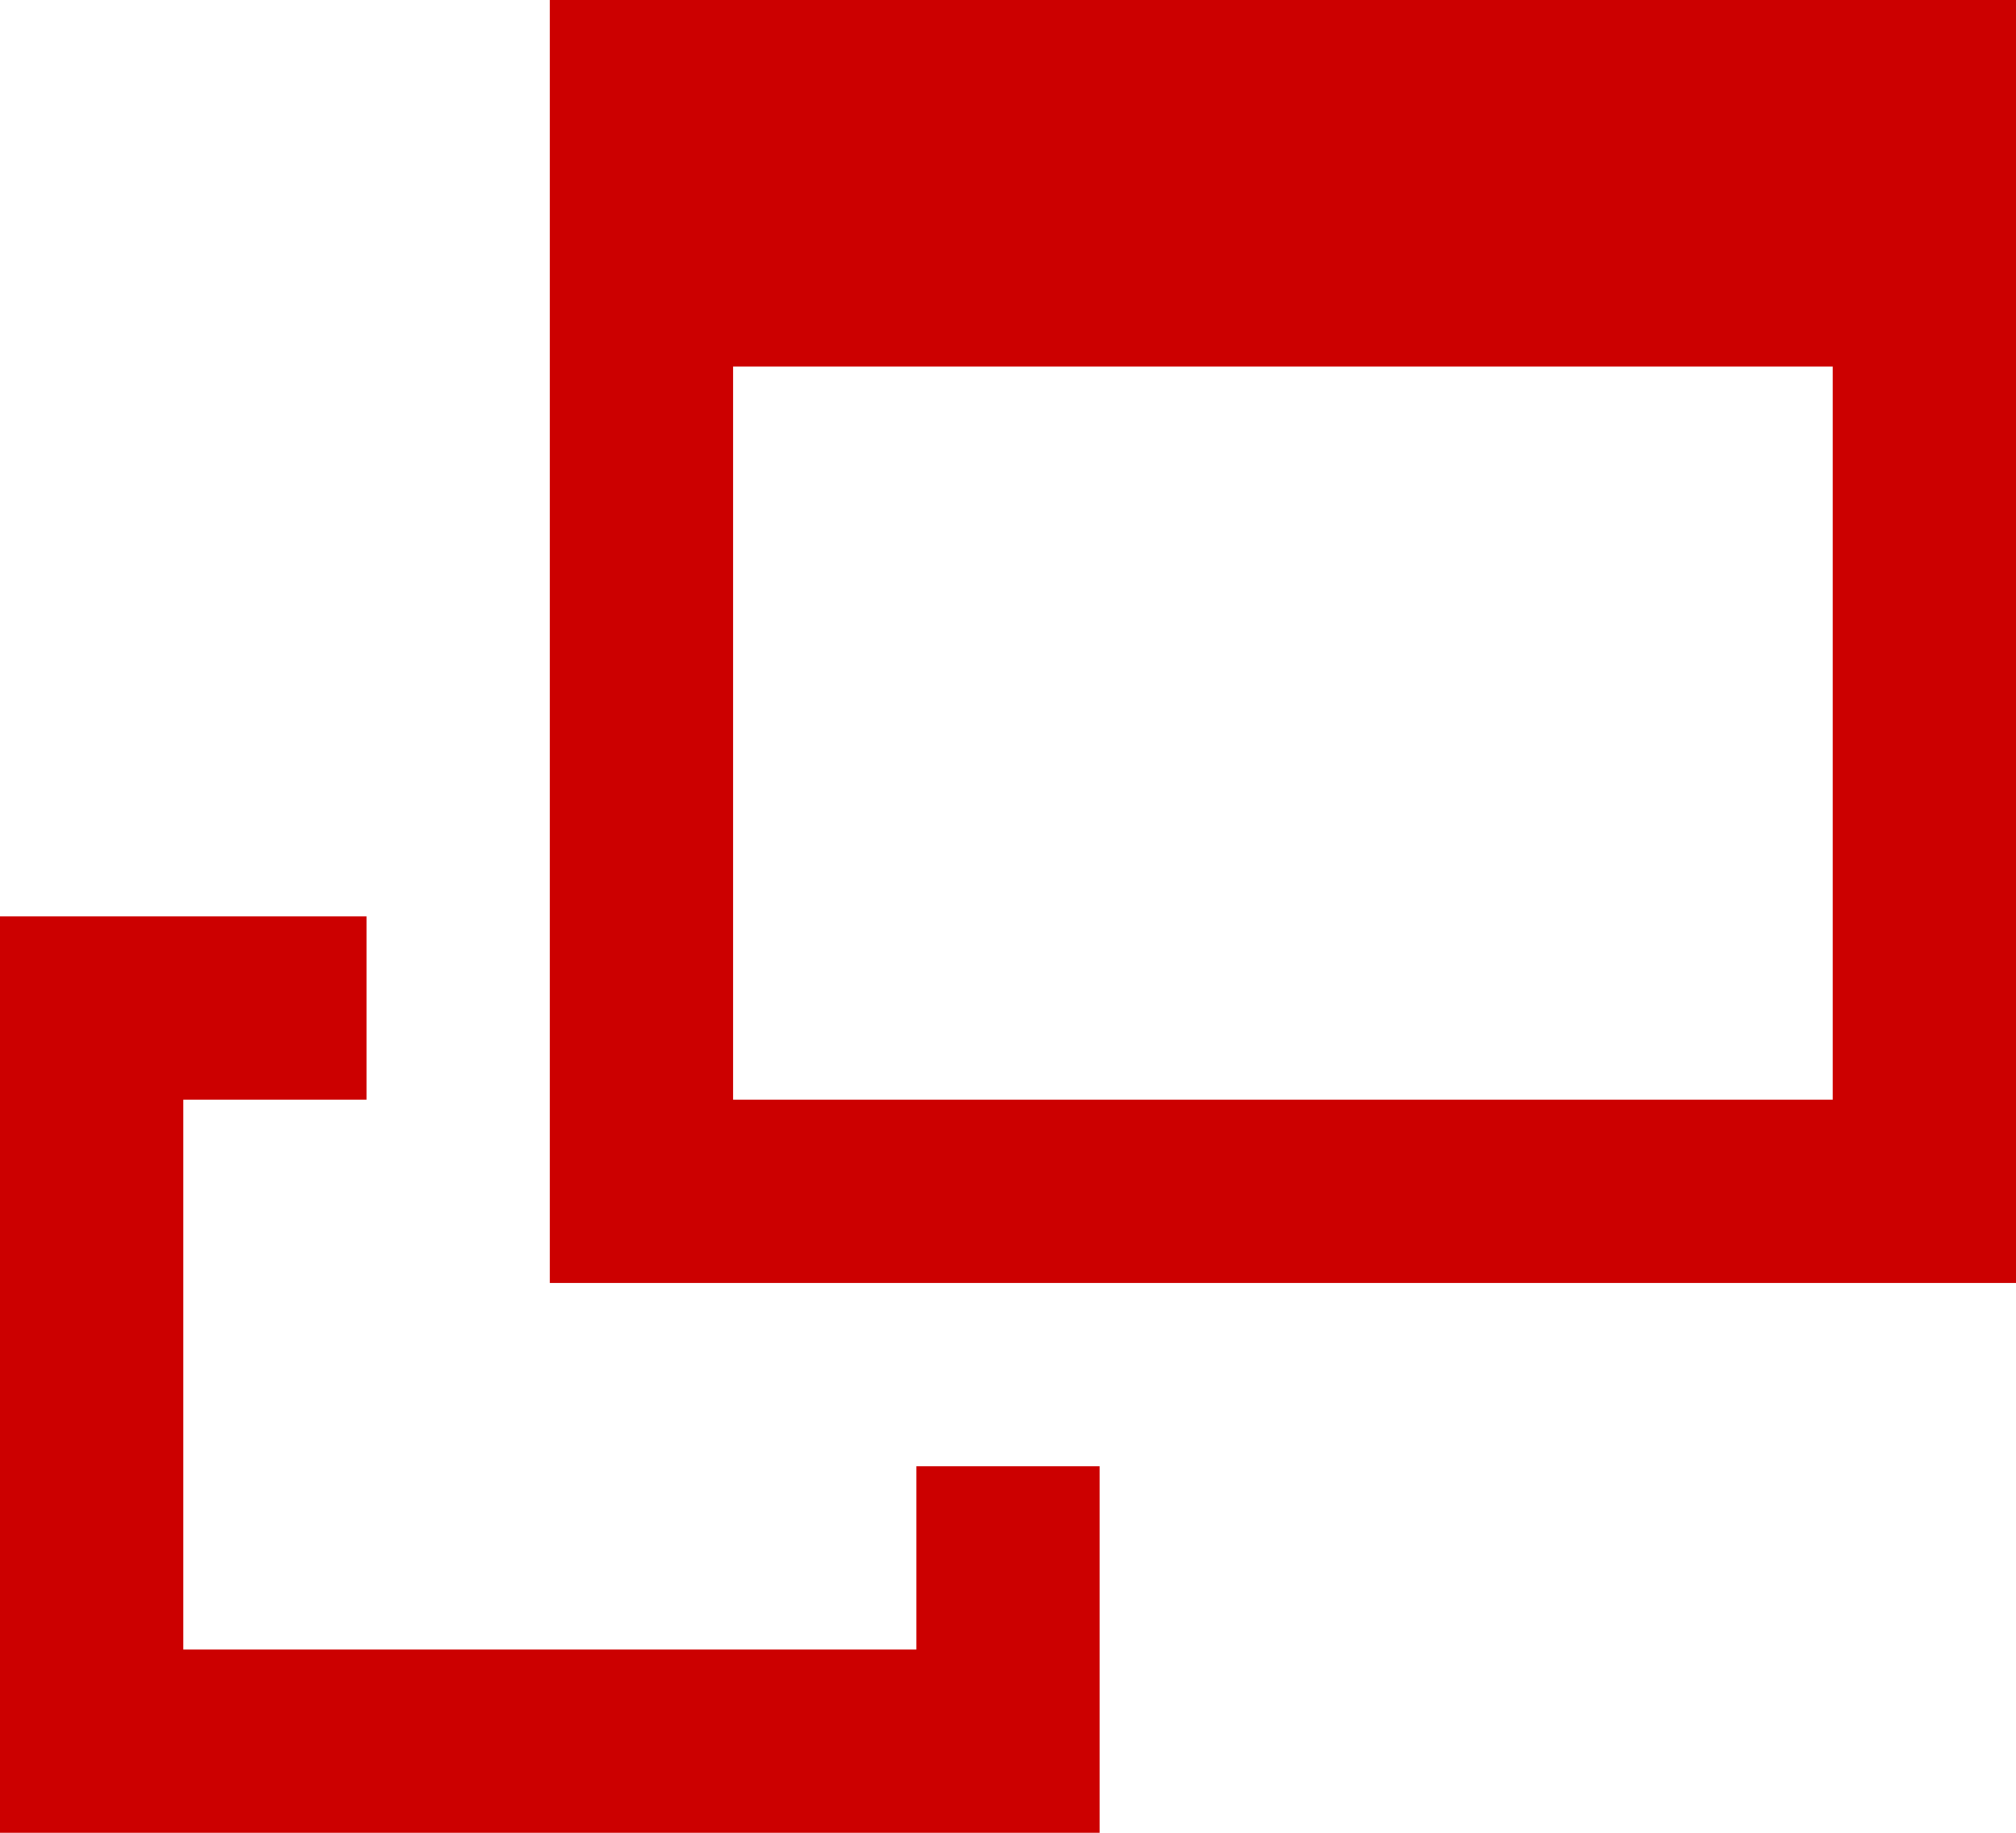 <svg id="Component_Button_TextLink" data-name="Component / Button / TextLink" xmlns="http://www.w3.org/2000/svg" width="11" height="10.001" viewBox="0 0 11 10.001">
  <path id="合体_12" data-name="合体 12" d="M4485,116h-5v-5h2v1h-1v3h4v-1h1v2Zm-2-3v-7h8v7Zm7-1v-4h-6v4Z" transform="translate(-4480 -106)" fill="#c00"/>
</svg>
